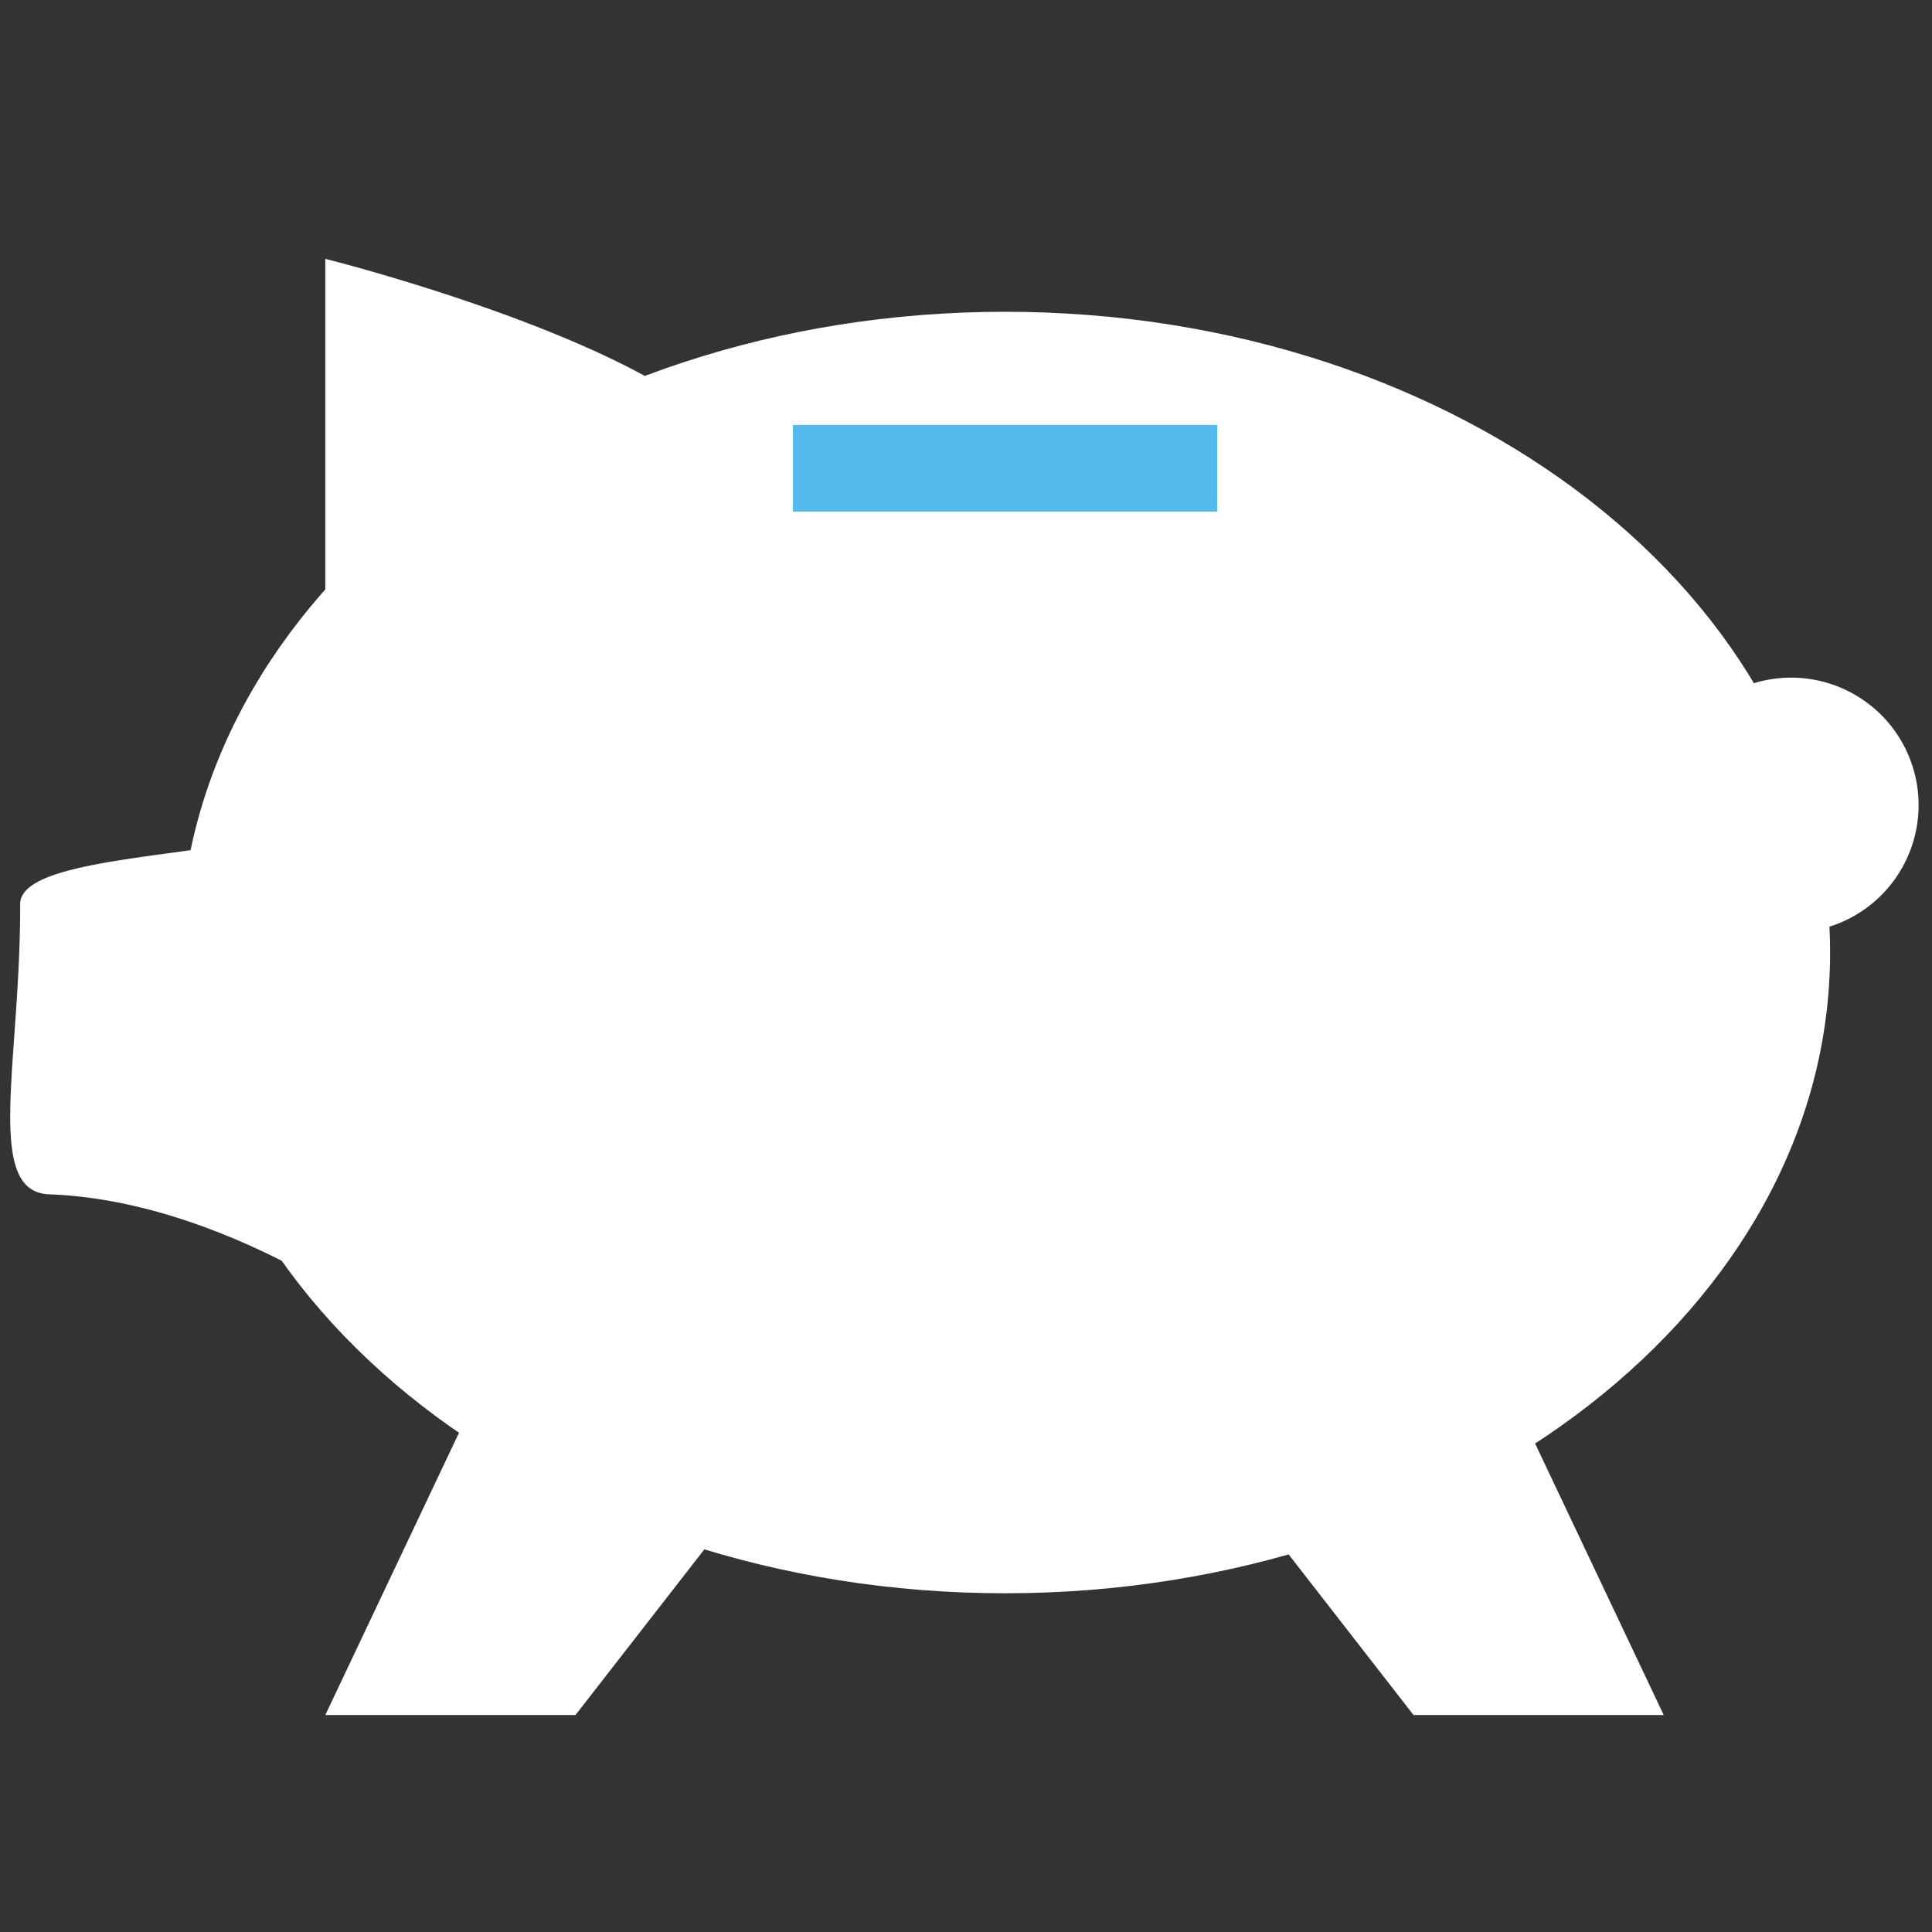 <svg xmlns="http://www.w3.org/2000/svg" fill-rule="evenodd" stroke-linejoin="round" stroke-miterlimit="1.414" clip-rule="evenodd" viewBox="0 0 70 70"><rect x="0" y="0" width="70" height="70" fill="#333333" stroke="none"/><g fill-rule="nonzero"><path fill="#fff" d="M66.308 34.51c0 12.824-13.385 23.217-29.894 23.217-16.505 0-29.887-10.393-29.887-23.216 0-12.82 13.382-23.215 29.887-23.215 16.51 0 29.894 10.395 29.894 23.215"/><path fill="#fff" d="M.73 32.758c.018 5.733-1.32 10.425 1.052 10.515 7.056.258 13.594 5.697 13.594 5.697l3.338-18.43s-3.306-5.342-6.284-1.374C10.892 31.218.725 30.613.73 32.758M11.786 62.14h9.064l9.762-12.55-9.414-7.324M69.514 29.104a4.618 4.618 0 1 1-9.235-.003 4.618 4.618 0 0 1 9.235.003M11.786 9.378s14.716 3.676 15.393 7.952c.569 3.606-10.263 10.374-10.263 10.374l-5.13-2.163M60.28 62.14h-9.064l-9.76-12.55 9.411-7.324"/><path fill="#53baee" d="M28.73 15.396H44.1v3.143H28.73z"/></g></svg>